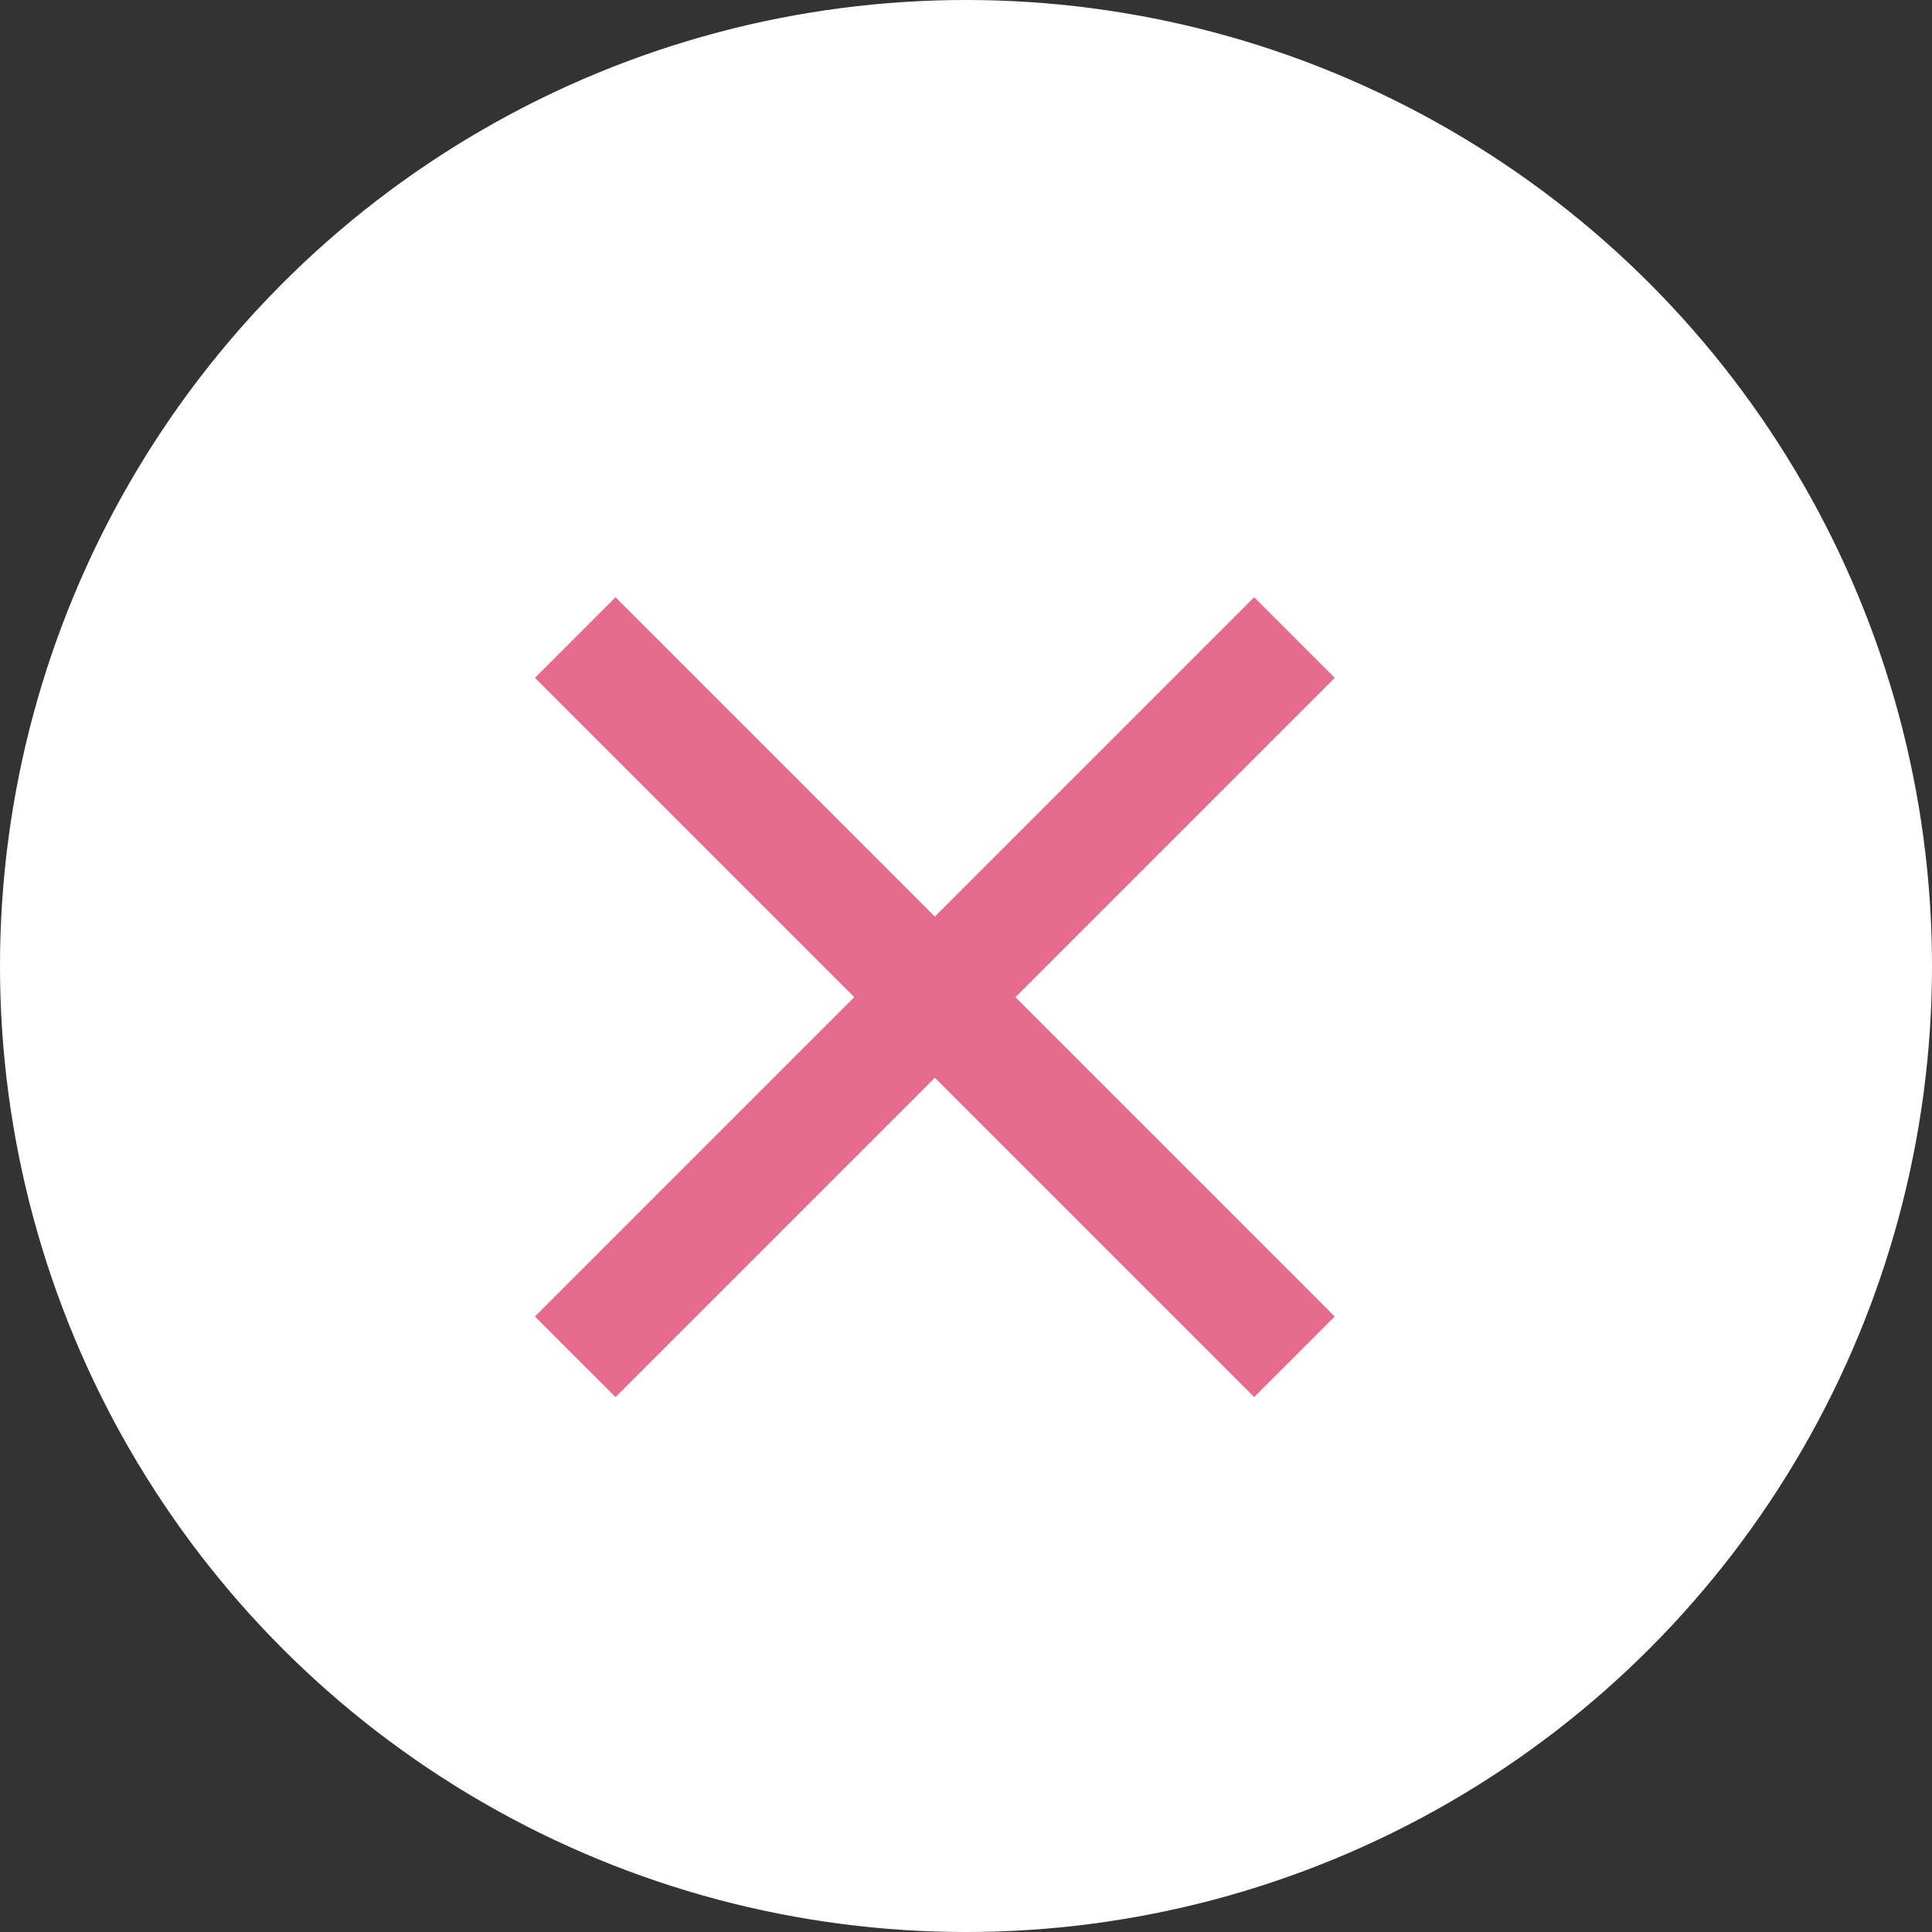 <?xml version="1.0" encoding="UTF-8"?> <svg xmlns="http://www.w3.org/2000/svg" width="31" height="31" viewBox="0 0 31 31" fill="none"><rect x="0" y="0" width="31" height="31" fill="#333333" stroke="none"/> <circle cx="15.5" cy="15.5" r="15.5" fill="white"></circle> <path d="M21.417 10.876L20.124 9.583L15 14.707L9.876 9.583L8.583 10.876L13.707 16L8.583 21.124L9.876 22.417L15 17.293L20.124 22.417L21.417 21.124L16.293 16L21.417 10.876Z" fill="#E56B8F"></path> </svg> 